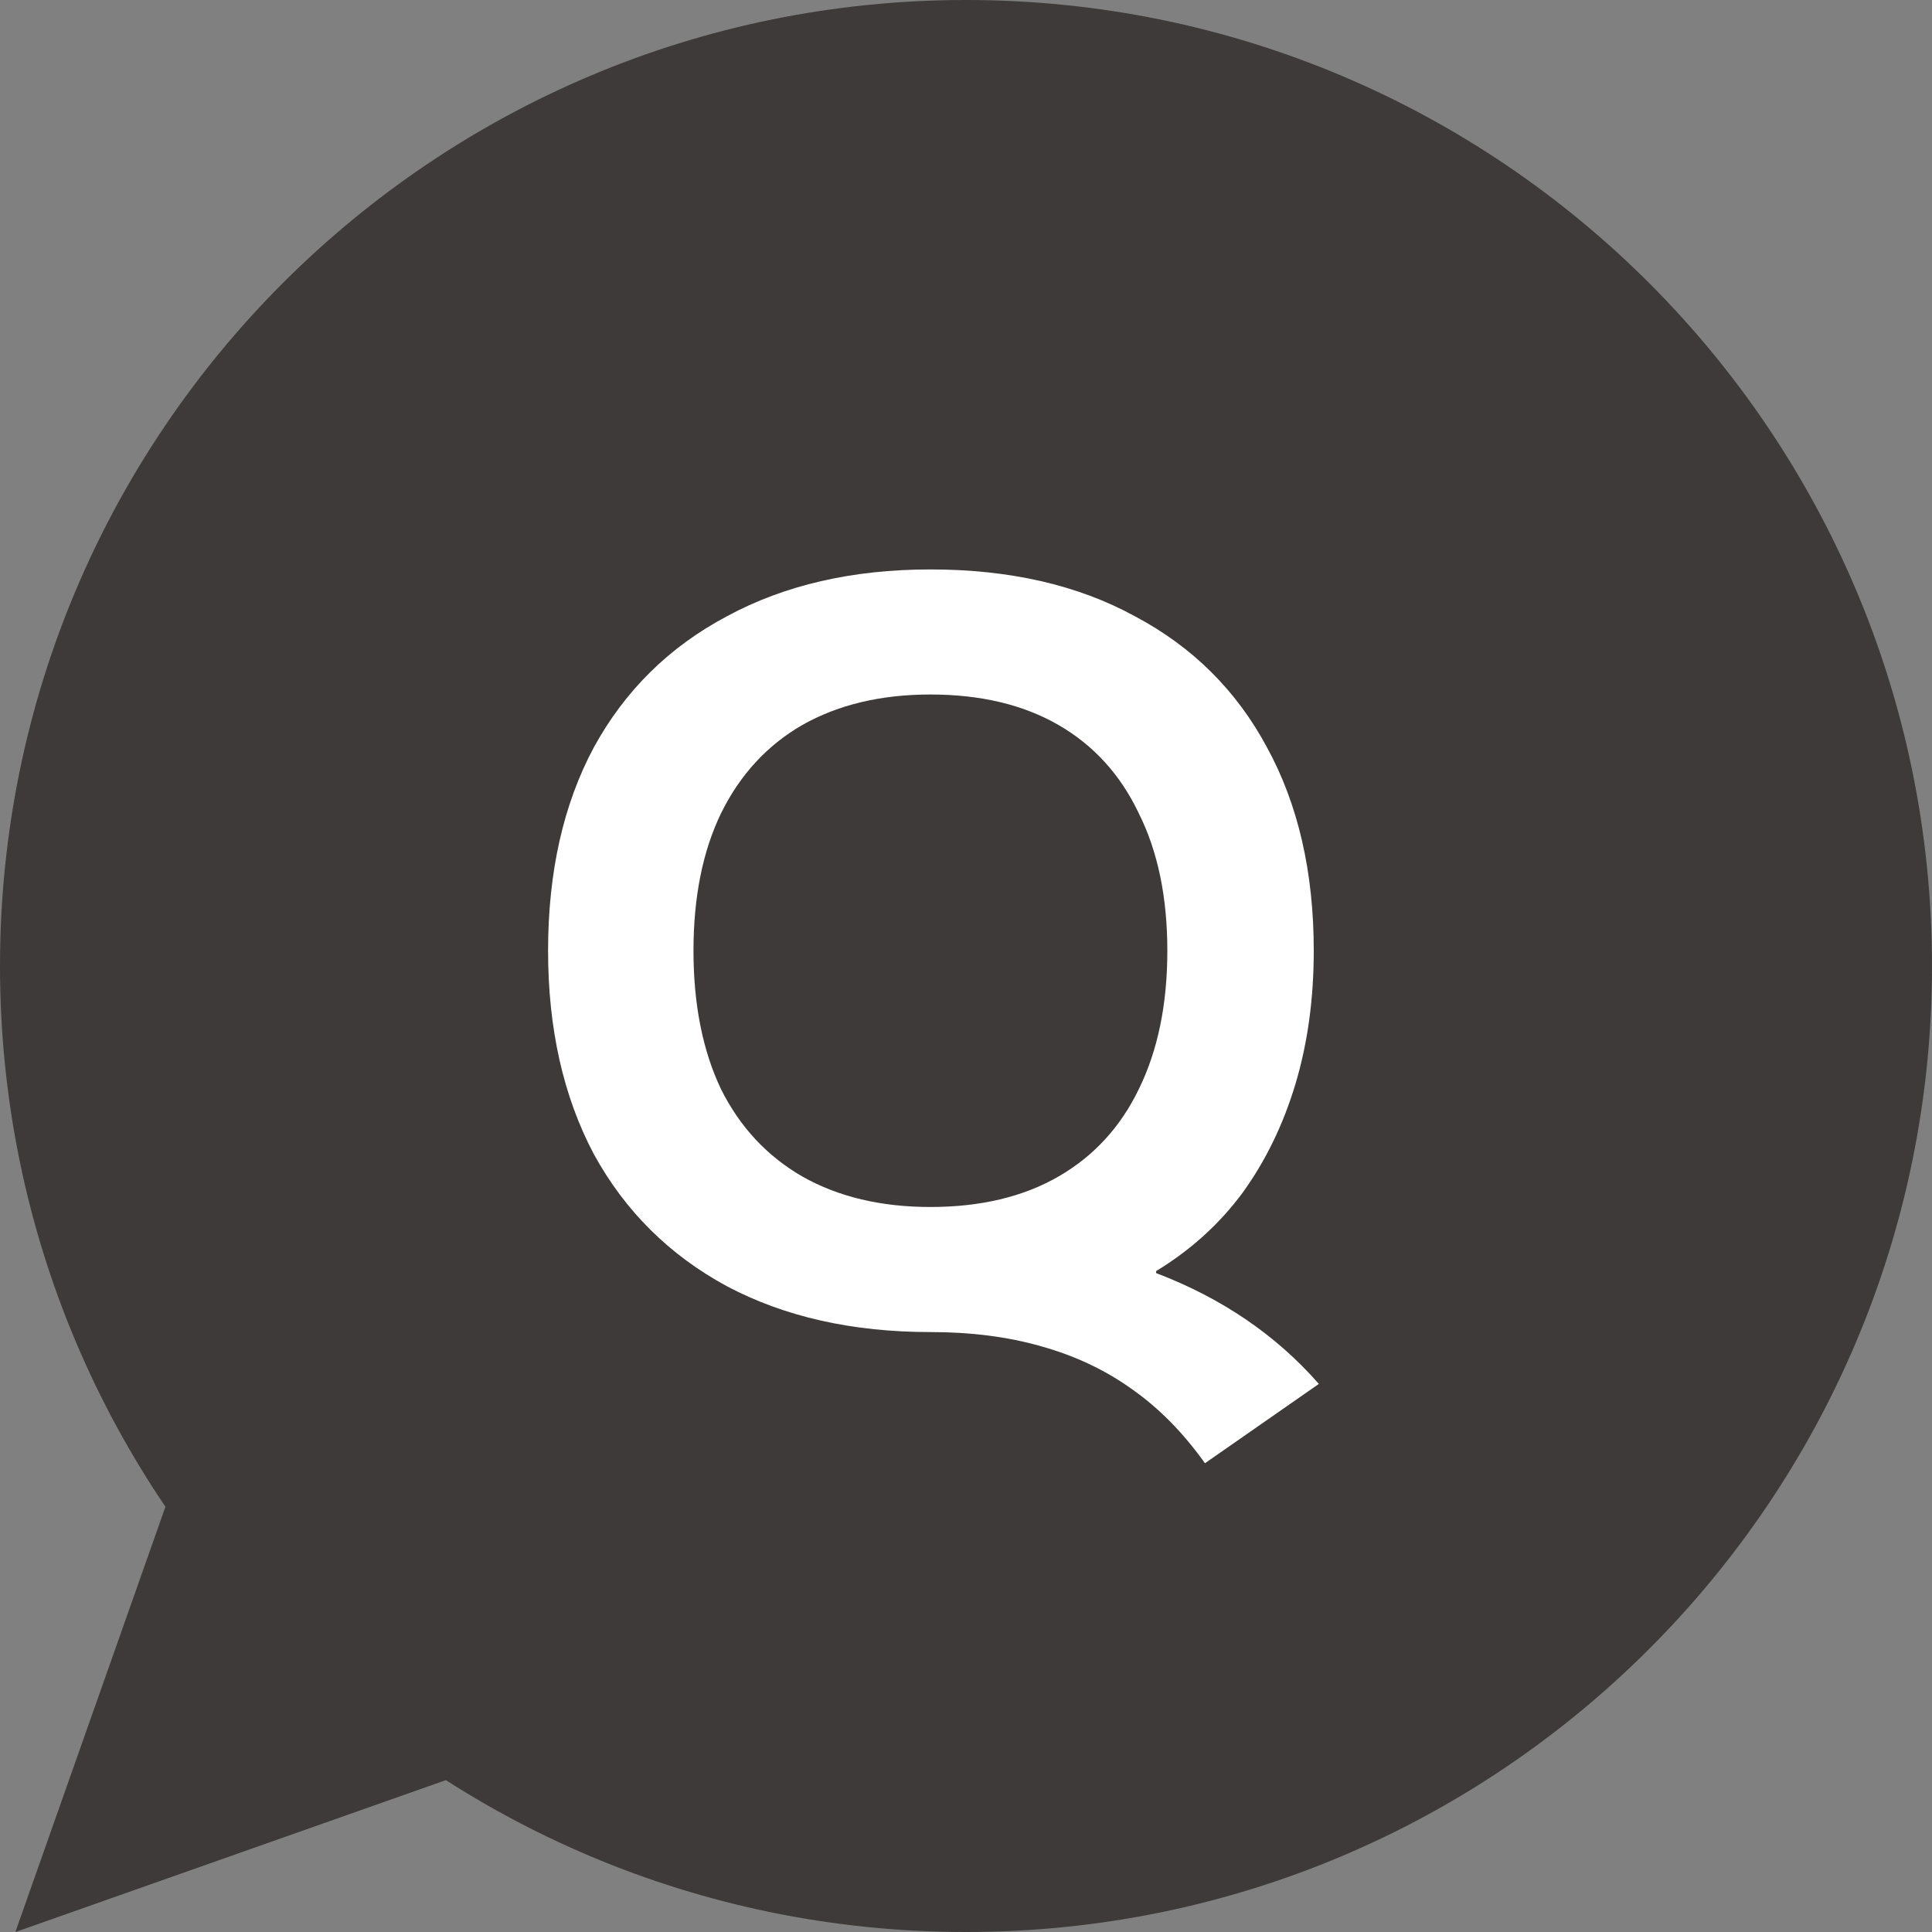 <svg width="38" height="38" viewBox="0 0 38 38" fill="none" xmlns="http://www.w3.org/2000/svg">
<rect x="0" y="0" width="38" height="38" fill="#808080" stroke="none"/>
<path d="M0.302 38.001L11.922 5.073L33.23 26.381L0.302 38.001Z" fill="#3E3A39"/>
<path d="M38 19C38 29.493 29.493 38 19 38C8.507 38 0 29.493 0 19C0 8.507 8.507 0 19 0C29.493 0 38 8.507 38 19Z" fill="#3E3A39"/>
<path d="M23.7 28.78C23.273 28.18 22.793 27.693 22.26 27.32C21.74 26.947 21.147 26.667 20.48 26.48C19.827 26.293 19.1 26.2 18.3 26.2C16.767 26.2 15.433 25.9 14.3 25.3C13.167 24.687 12.293 23.82 11.68 22.7C11.08 21.567 10.78 20.233 10.78 18.7C10.78 17.153 11.08 15.82 11.68 14.7C12.293 13.58 13.167 12.72 14.3 12.12C15.433 11.507 16.767 11.2 18.3 11.2C19.86 11.2 21.2 11.507 22.32 12.12C23.453 12.72 24.32 13.58 24.92 14.7C25.533 15.82 25.84 17.153 25.84 18.7C25.84 19.647 25.72 20.52 25.48 21.32C25.24 22.12 24.893 22.833 24.44 23.46C23.987 24.073 23.42 24.587 22.74 25V25.04C24.033 25.533 25.1 26.26 25.94 27.22L23.7 28.78ZM18.3 23.74C19.287 23.74 20.127 23.54 20.82 23.14C21.513 22.74 22.04 22.167 22.4 21.42C22.773 20.66 22.96 19.753 22.96 18.7C22.96 17.647 22.773 16.747 22.4 16C22.04 15.24 21.513 14.66 20.82 14.26C20.127 13.86 19.287 13.66 18.3 13.66C17.327 13.66 16.487 13.86 15.78 14.26C15.087 14.66 14.553 15.24 14.18 16C13.82 16.747 13.64 17.647 13.64 18.7C13.64 19.753 13.82 20.66 14.18 21.42C14.553 22.167 15.087 22.74 15.78 23.14C16.487 23.54 17.327 23.74 18.3 23.74Z" fill="white"/>
</svg>
